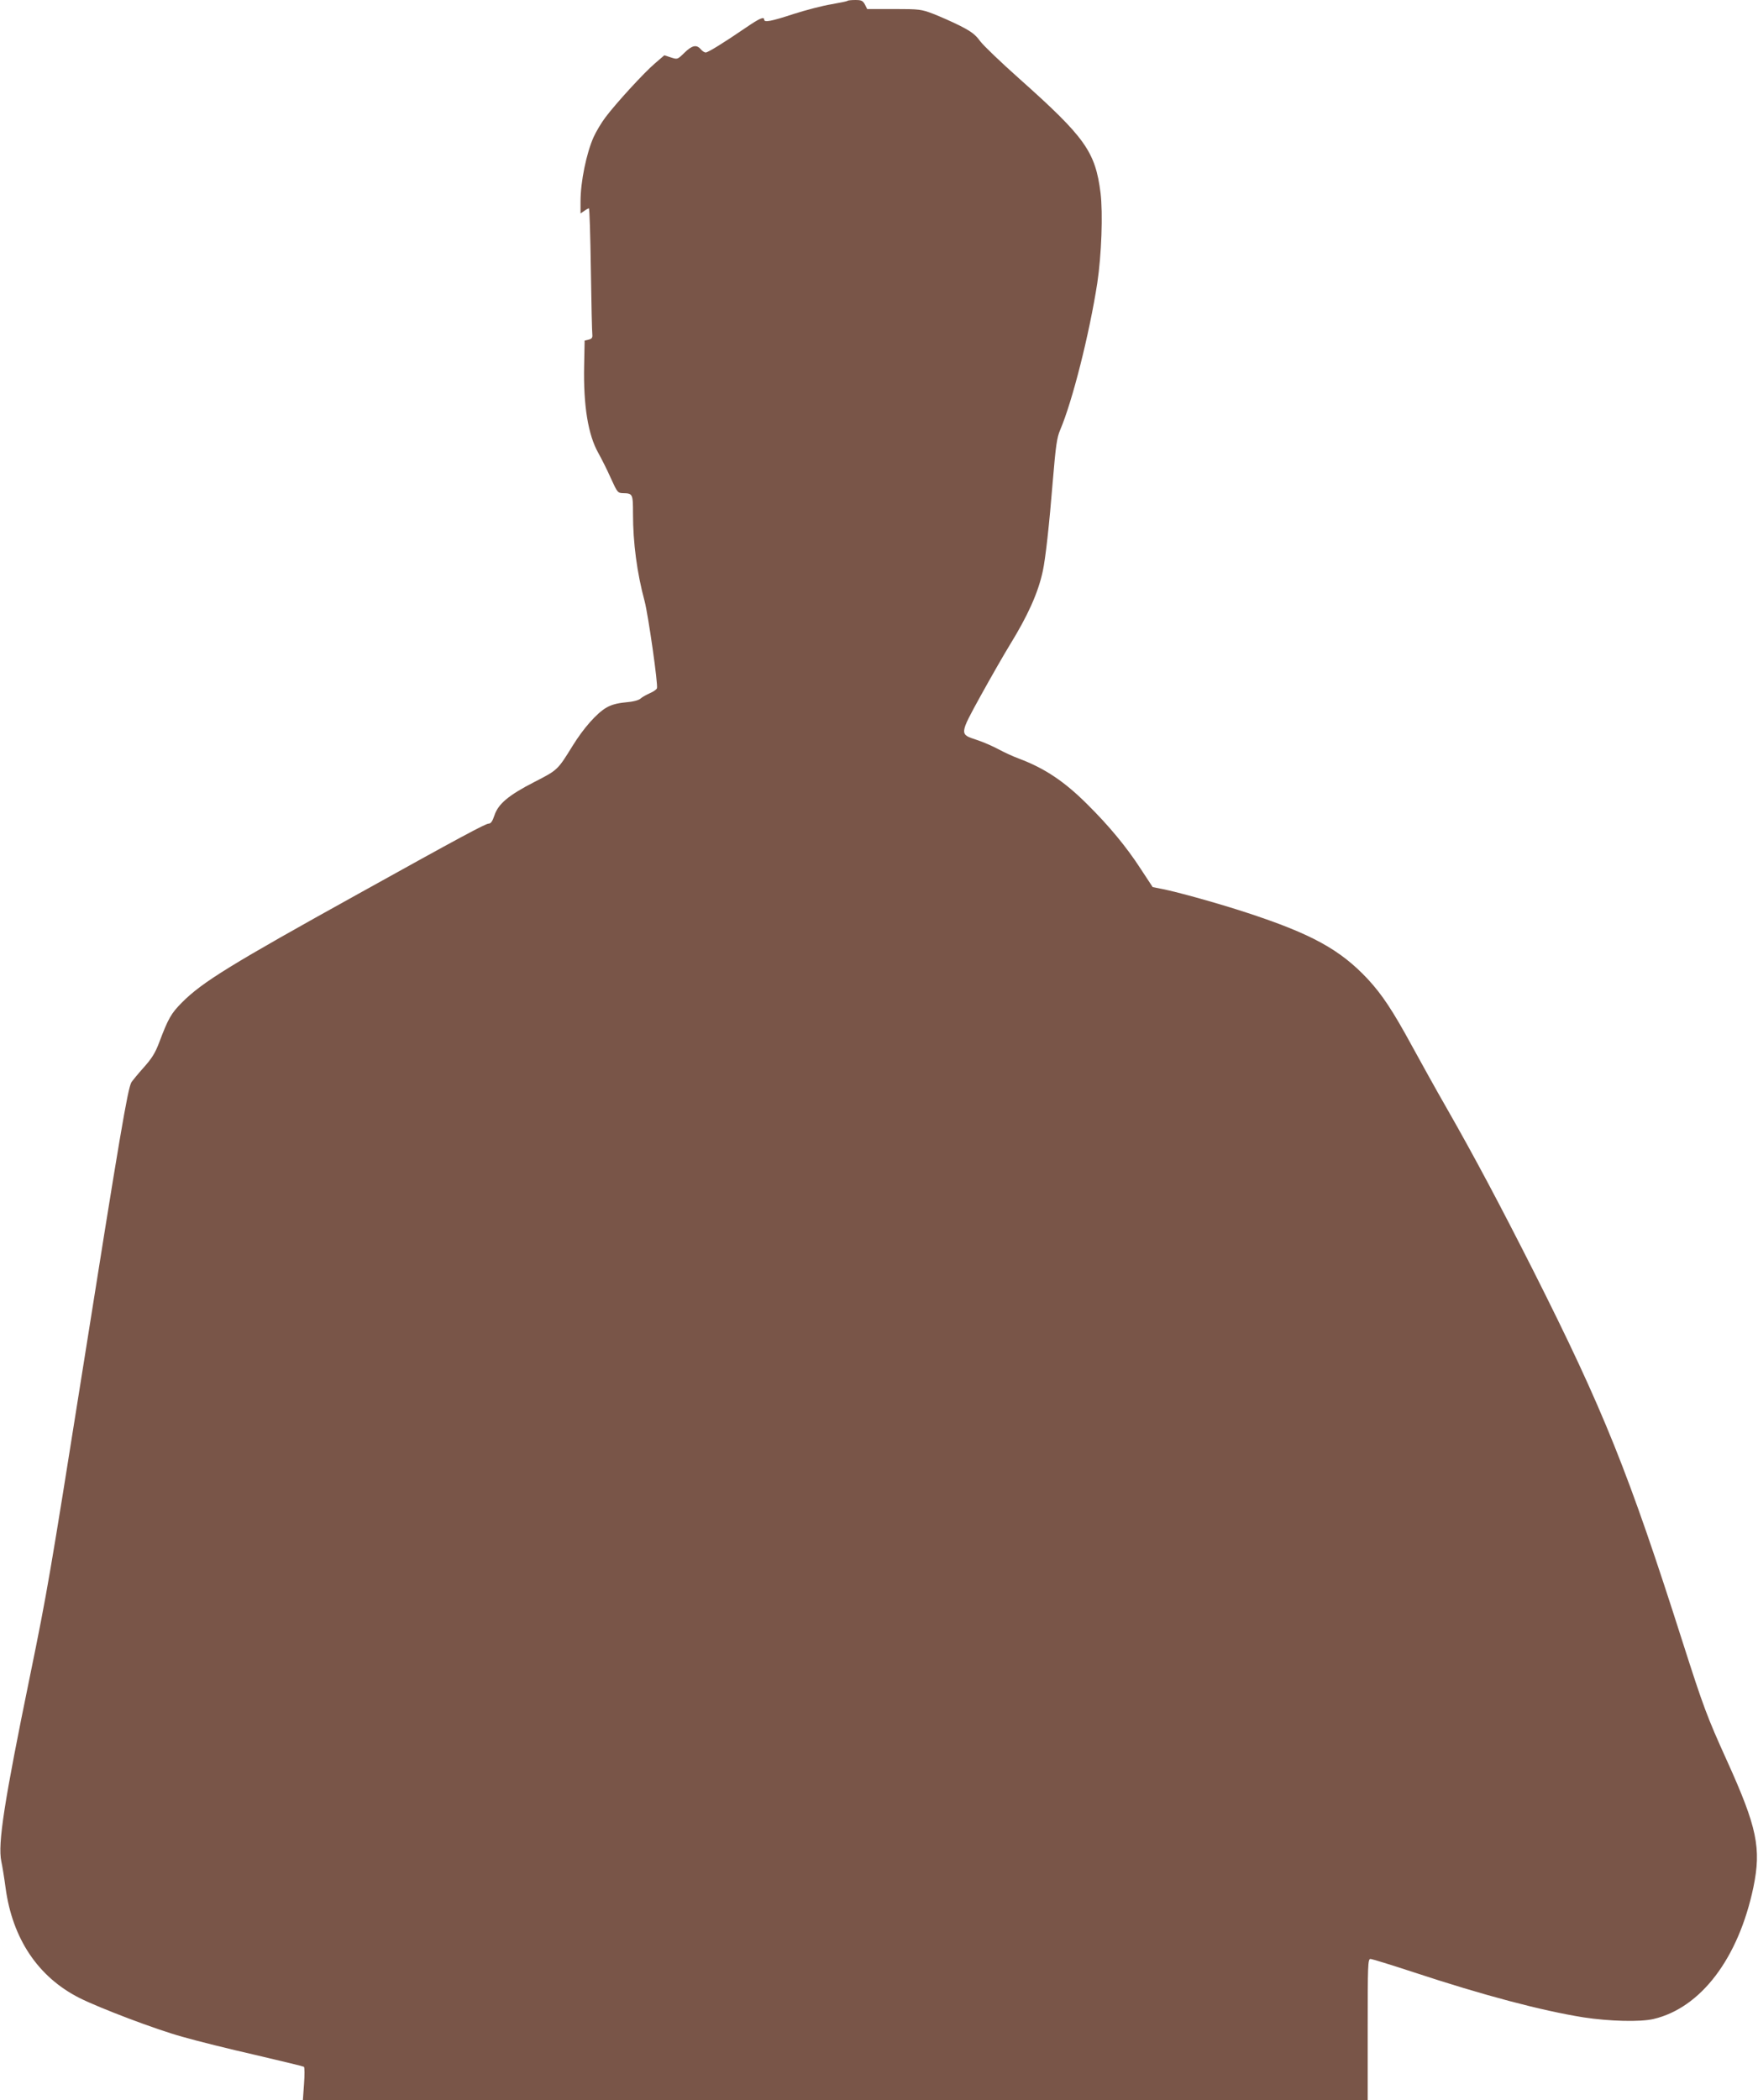 <?xml version="1.0" standalone="no"?>
<!DOCTYPE svg PUBLIC "-//W3C//DTD SVG 20010904//EN"
 "http://www.w3.org/TR/2001/REC-SVG-20010904/DTD/svg10.dtd">
<svg version="1.0" xmlns="http://www.w3.org/2000/svg"
 width="1072pt" height="1280pt" viewBox="0 0 1072 1280"
 preserveAspectRatio="xMidYMid meet">
<g transform="translate(0,1280) scale(0.1,-0.1)"
fill="#795548" stroke="none">
<path d="M5168 12795 c-3 -3 -47 -12 -98 -21 -51 -8 -155 -35 -230 -59 -137
-45 -180 -53 -180 -35 0 21 -29 8 -111 -48 -139 -95 -232 -152 -246 -152 -7 0
-21 9 -30 20 -26 30 -53 24 -100 -22 -42 -41 -42 -41 -82 -28 l-40 13 -57 -49
c-68 -58 -239 -245 -302 -329 -25 -33 -57 -87 -72 -120 -44 -98 -80 -273 -80
-392 l0 -74 22 15 c12 9 25 16 29 16 4 0 9 -168 12 -372 3 -205 7 -384 9 -397
2 -19 -3 -26 -22 -31 l-25 -6 -3 -154 c-5 -242 24 -420 86 -530 20 -36 55
-105 77 -155 40 -88 42 -90 76 -91 57 -1 59 -5 59 -125 0 -177 24 -360 71
-534 22 -84 83 -510 75 -530 -3 -8 -22 -21 -43 -30 -20 -9 -46 -23 -56 -32
-11 -11 -45 -20 -93 -24 -52 -5 -88 -15 -118 -33 -59 -35 -139 -126 -205 -233
-91 -147 -90 -146 -232 -219 -158 -81 -221 -134 -244 -204 -12 -36 -22 -50
-35 -50 -19 0 -172 -82 -795 -428 -776 -430 -952 -538 -1075 -662 -66 -66 -84
-97 -140 -246 -24 -63 -44 -95 -95 -152 -35 -39 -68 -80 -74 -89 -23 -45 -68
-307 -302 -1783 -193 -1215 -211 -1323 -315 -1830 -159 -774 -198 -1027 -176
-1135 6 -27 18 -100 26 -161 42 -311 198 -544 451 -672 124 -62 463 -191 626
-236 87 -25 287 -75 446 -111 158 -37 291 -69 296 -72 5 -3 5 -50 1 -104 l-7
-99 3247 0 3246 0 0 430 c0 394 1 430 17 430 9 0 126 -36 260 -80 430 -142
783 -235 1039 -276 157 -24 346 -29 427 -10 289 68 518 370 609 803 49 238 23
365 -162 773 -120 265 -143 326 -269 720 -330 1035 -482 1414 -911 2265 -199
393 -358 693 -525 985 -68 118 -164 292 -215 385 -117 215 -182 313 -270 408
-168 179 -342 275 -740 405 -171 56 -415 124 -510 143 l-61 12 -73 111 c-86
133 -193 262 -324 392 -141 141 -261 221 -418 280 -33 12 -90 38 -125 57 -35
19 -95 45 -132 57 -107 35 -108 31 24 271 62 112 141 250 176 307 111 180 174
320 202 452 16 73 39 277 61 550 18 216 25 263 45 310 75 176 178 585 226 894
26 173 35 424 20 550 -32 252 -93 338 -496 697 -110 98 -217 200 -238 228 -30
41 -54 59 -125 95 -48 24 -121 56 -162 72 -71 27 -83 29 -238 29 l-164 0 -14
28 c-13 23 -21 27 -58 27 -23 0 -45 -2 -48 -5z"/>
</g>
</svg>
